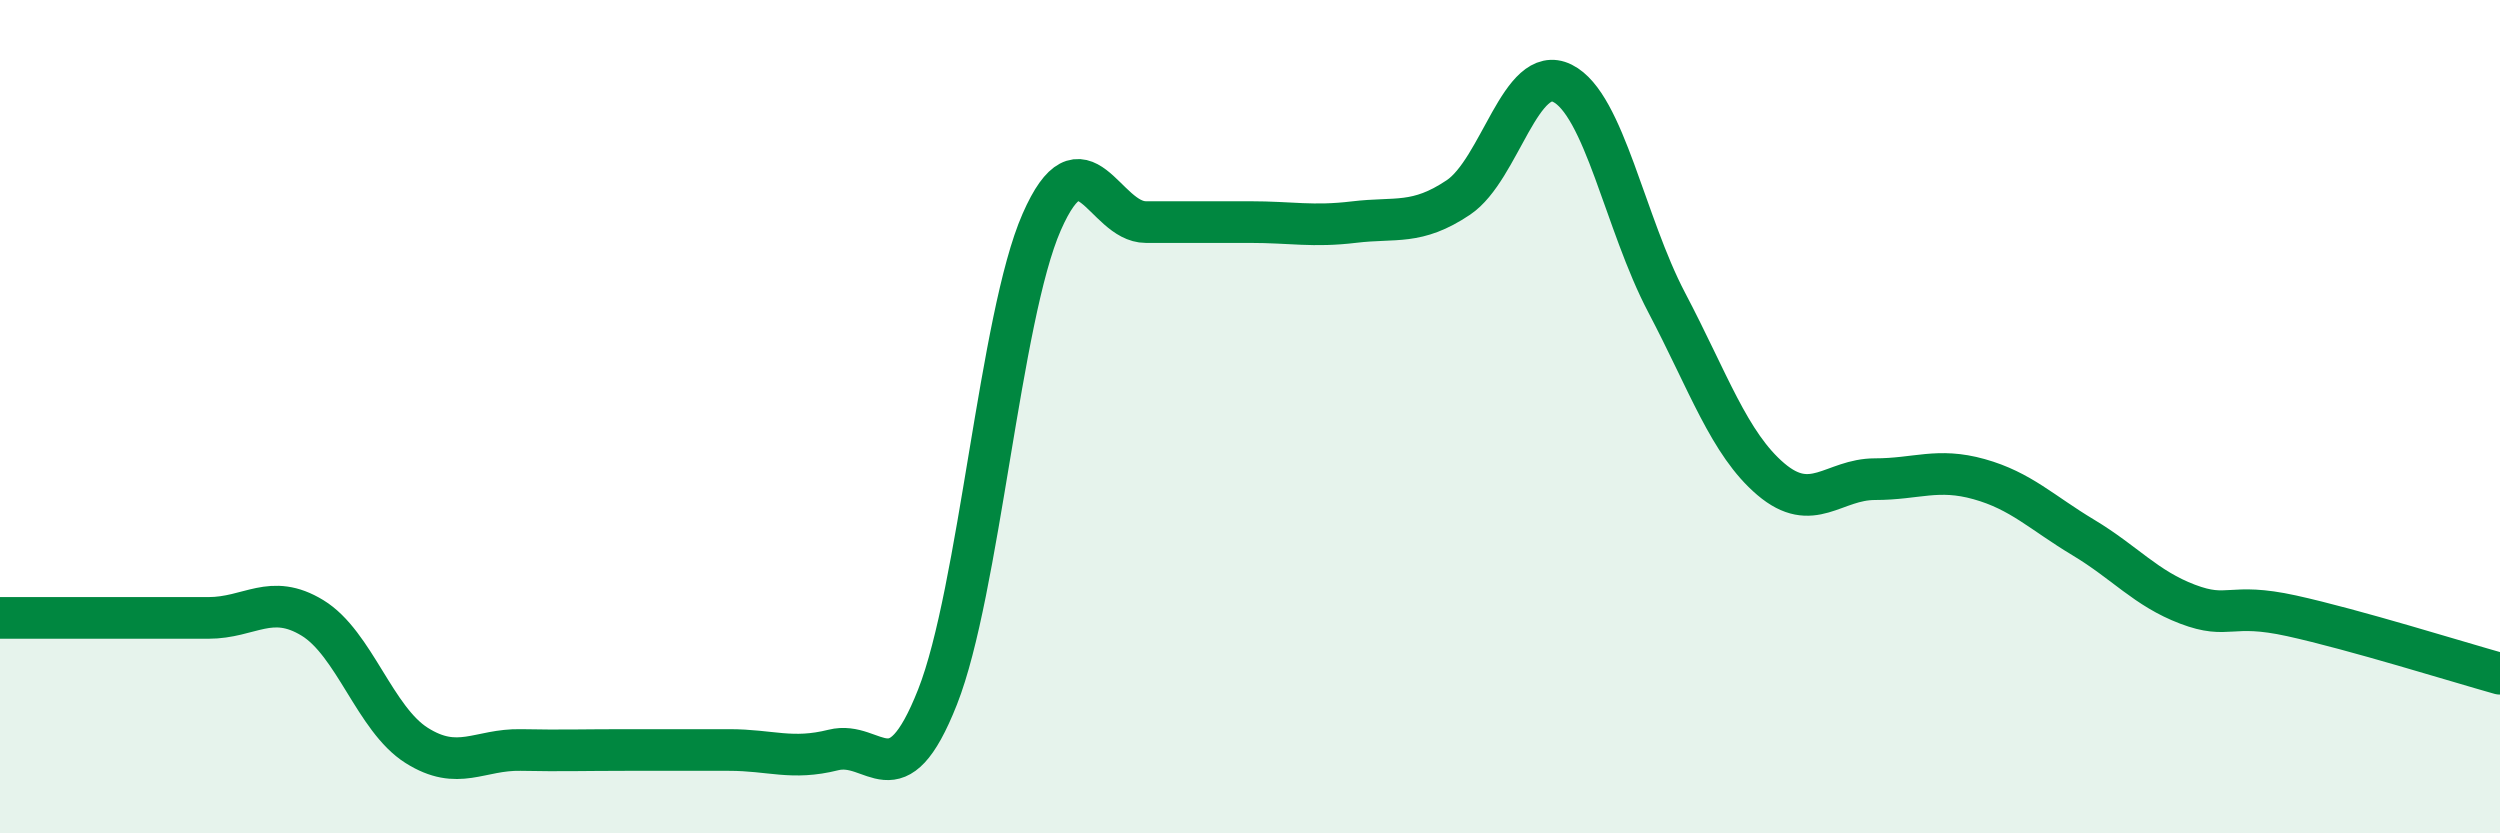 
    <svg width="60" height="20" viewBox="0 0 60 20" xmlns="http://www.w3.org/2000/svg">
      <path
        d="M 0,14.83 C 0.5,14.83 1.5,14.83 2.5,14.83 C 3.5,14.83 4,14.83 5,14.83 C 6,14.83 6.5,14.22 7.5,14.83 C 8.5,15.44 9,17.26 10,17.89 C 11,18.52 11.5,17.98 12.5,18 C 13.5,18.02 14,18 15,18 C 16,18 16.5,18 17.5,18 C 18.5,18 19,18.25 20,18 C 21,17.75 21.5,19.26 22.5,16.73 C 23.5,14.2 24,7.61 25,5.33 C 26,3.05 26.5,5.33 27.5,5.33 C 28.5,5.33 29,5.33 30,5.33 C 31,5.33 31.5,5.45 32.5,5.33 C 33.5,5.21 34,5.41 35,4.74 C 36,4.07 36.5,1.5 37.5,2 C 38.5,2.5 39,5.36 40,7.26 C 41,9.16 41.5,10.65 42.5,11.5 C 43.5,12.35 44,11.5 45,11.5 C 46,11.5 46.5,11.22 47.5,11.5 C 48.5,11.78 49,12.3 50,12.9 C 51,13.5 51.5,14.12 52.5,14.5 C 53.5,14.88 53.5,14.45 55,14.78 C 56.5,15.11 59,15.89 60,16.17L60 20L0 20Z"
        fill="#008740"
        opacity="0.1"
        stroke-linecap="round"
        stroke-linejoin="round"
      />
      <path
        d="M 0,14.83 C 0.5,14.83 1.5,14.83 2.5,14.83 C 3.5,14.83 4,14.83 5,14.83 C 6,14.83 6.5,14.22 7.5,14.83 C 8.5,15.44 9,17.26 10,17.89 C 11,18.52 11.5,17.98 12.5,18 C 13.5,18.02 14,18 15,18 C 16,18 16.5,18 17.5,18 C 18.5,18 19,18.25 20,18 C 21,17.75 21.5,19.26 22.5,16.73 C 23.5,14.2 24,7.61 25,5.33 C 26,3.05 26.5,5.33 27.5,5.33 C 28.5,5.33 29,5.33 30,5.33 C 31,5.33 31.5,5.45 32.5,5.33 C 33.5,5.21 34,5.41 35,4.74 C 36,4.07 36.5,1.5 37.5,2 C 38.5,2.5 39,5.36 40,7.26 C 41,9.16 41.5,10.65 42.5,11.5 C 43.5,12.35 44,11.5 45,11.5 C 46,11.5 46.5,11.22 47.5,11.5 C 48.5,11.78 49,12.3 50,12.9 C 51,13.5 51.5,14.12 52.5,14.5 C 53.5,14.88 53.5,14.45 55,14.78 C 56.5,15.11 59,15.89 60,16.17"
        stroke="#008740"
        stroke-width="1"
        fill="none"
        stroke-linecap="round"
        stroke-linejoin="round"
      />
    </svg>
  